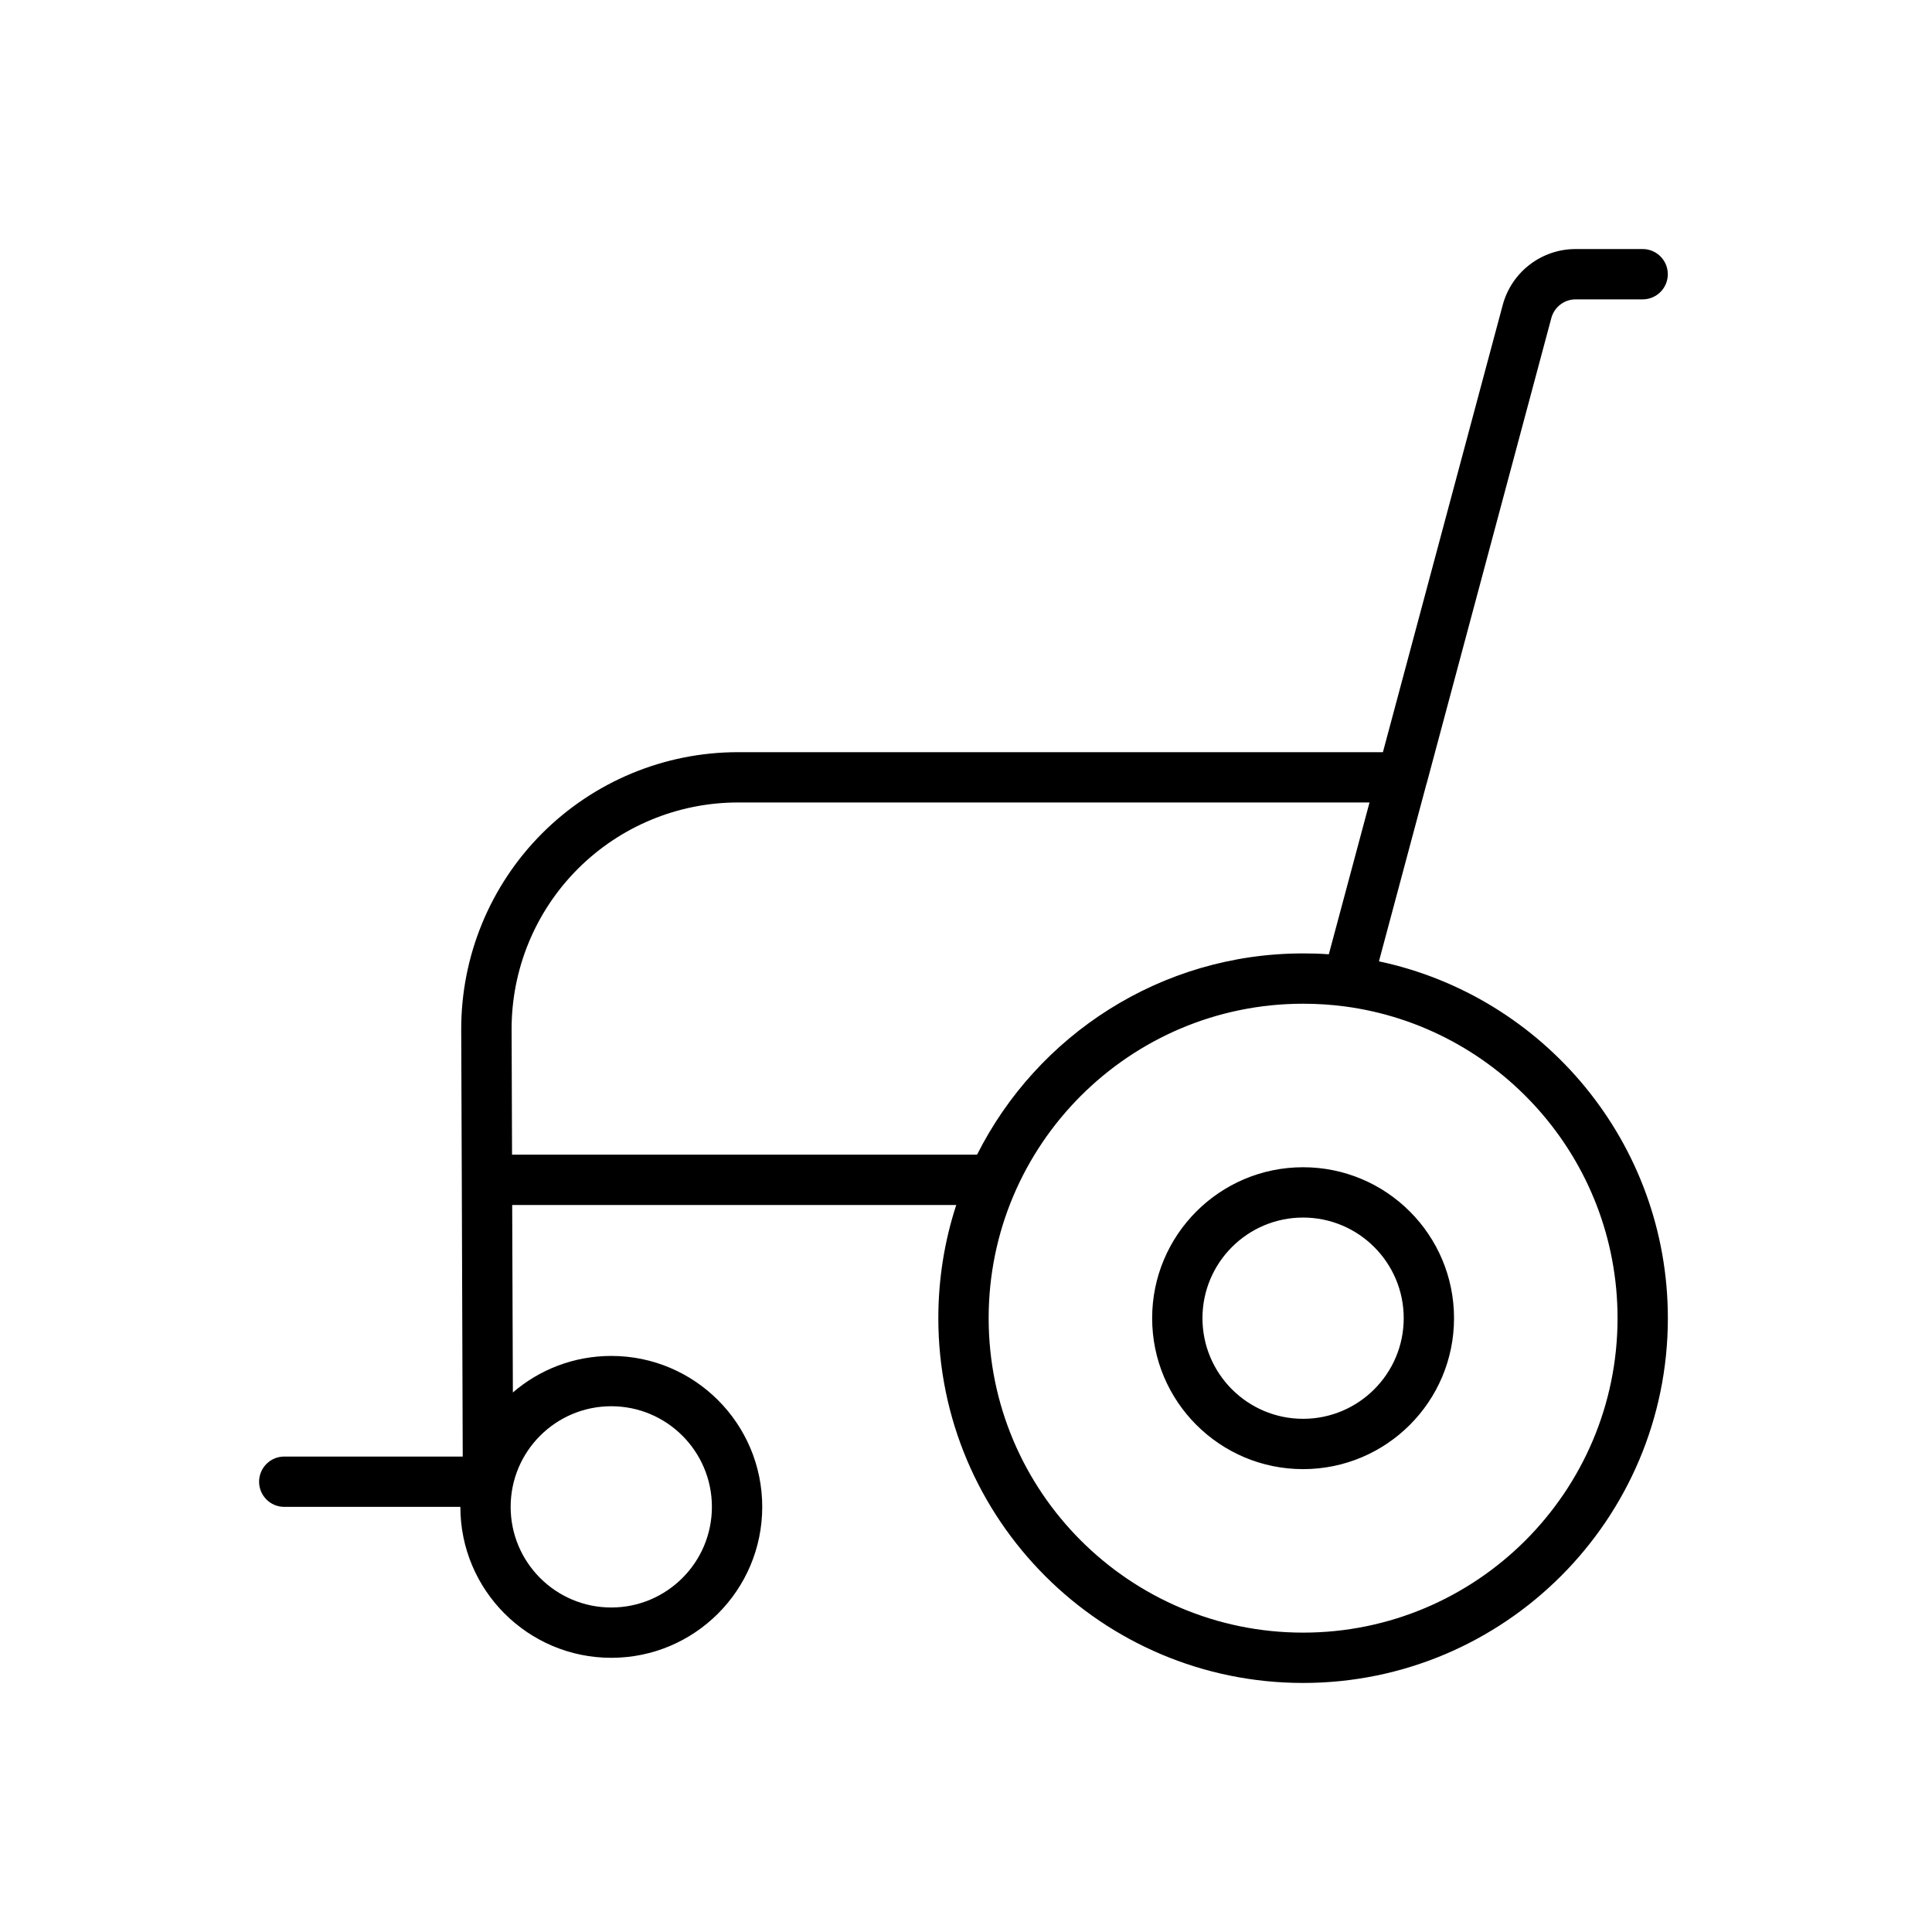 <svg width="512" height="512" viewBox="0 0 512 512" fill="none" xmlns="http://www.w3.org/2000/svg">
<rect width="512" height="512" fill="white"/>
<path fill-rule="evenodd" clip-rule="evenodd" d="M378.086 207.599L411.12 84.284C411.903 81.367 414.553 79.334 417.553 79.334H435.32C439.004 79.334 441.987 76.35 441.987 72.667C441.987 68.983 439.004 66 435.32 66H417.553C408.503 66 400.586 72.083 398.236 80.834L366.486 199.335H195.564C176.064 199.335 157.381 207.102 143.613 220.902C129.846 234.719 122.163 253.436 122.229 272.935C122.229 272.935 122.379 312.701 122.379 312.718L122.629 386.003H75.329C71.646 386.003 68.662 388.986 68.662 392.67C68.662 396.353 71.646 399.337 75.329 399.337H122C122 421.42 139.917 439.337 162.001 439.337C184.084 439.337 202.001 421.42 202.001 399.337C202.001 377.253 184.084 359.336 162.001 359.336C152.034 359.336 142.917 362.986 135.917 369.019L135.734 319.333H253.417C250.334 328.767 248.667 338.867 248.667 349.334C248.667 402.686 291.982 446 345.334 446C398.686 446 442 402.686 442 349.334C442 302.883 409.166 264.035 365.434 254.765C365.434 254.765 378.05 207.682 378.067 207.596L378.086 207.599ZM135.697 305.997L135.58 272.88C135.53 256.93 141.813 241.613 153.08 230.312C164.347 219.012 179.647 212.662 195.581 212.662H362.936L352.152 252.897C349.919 252.73 347.652 252.664 345.352 252.664C307.585 252.664 274.838 274.381 258.933 305.998L135.697 305.997ZM356.265 266.697C397.098 272.064 428.668 307.032 428.668 349.329C428.668 395.311 391.316 432.662 345.335 432.662C299.354 432.662 262.003 395.311 262.003 349.329C262.003 303.348 299.354 265.997 345.335 265.997C349.035 265.997 352.669 266.23 356.235 266.697H356.269L356.265 266.697ZM345.332 309.332C323.248 309.332 305.331 327.249 305.331 349.333C305.331 371.416 323.248 389.334 345.332 389.334C367.415 389.334 385.332 371.416 385.332 349.333C385.332 327.249 367.415 309.332 345.332 309.332ZM345.332 322.666C360.049 322.666 371.999 334.616 371.999 349.333C371.999 364.05 360.049 376 345.332 376C330.615 376 318.665 364.05 318.665 349.333C318.665 334.616 330.615 322.666 345.332 322.666ZM161.994 372.668C176.711 372.668 188.661 384.618 188.661 399.335C188.661 414.052 176.711 426.003 161.994 426.003C147.277 426.003 135.327 414.052 135.327 399.335C135.327 384.618 147.277 372.668 161.994 372.668Z" fill="black"/>
</svg>
